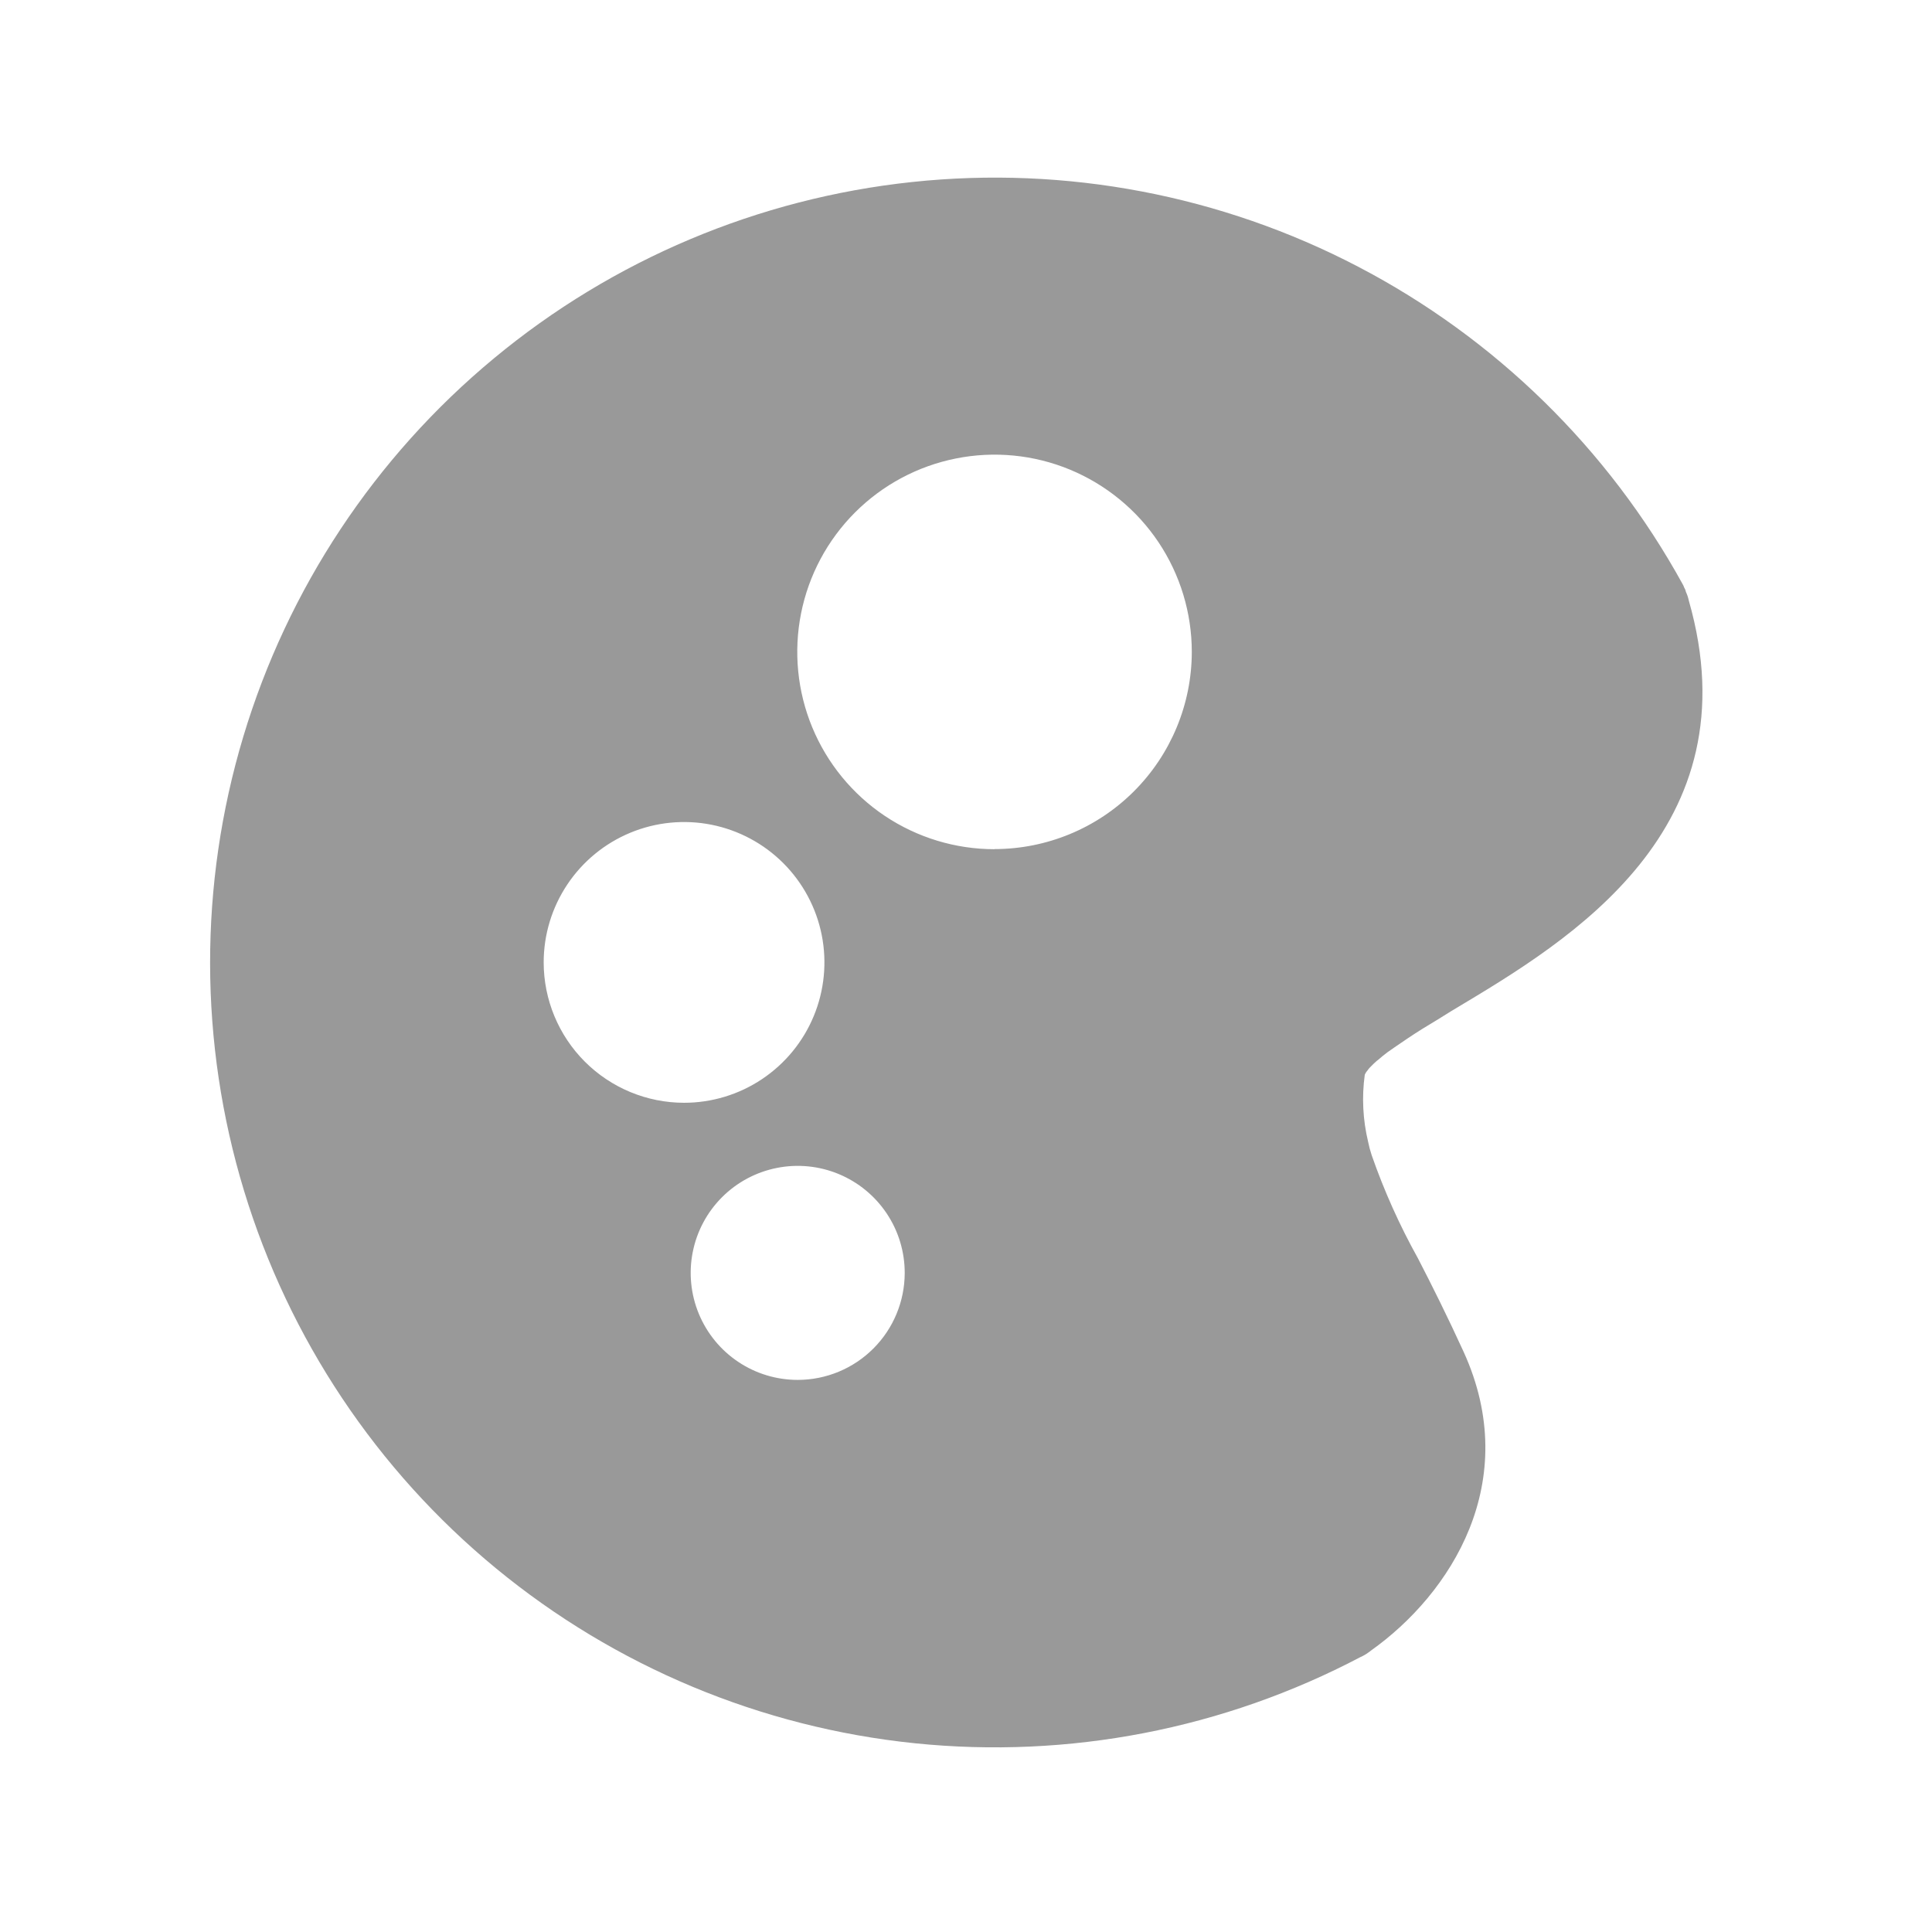 <?xml version="1.0" encoding="utf-8"?>
<svg width="800px" height="800px" viewBox="0 0 64 64" fill="none" xmlns="http://www.w3.org/2000/svg">
<path d="M45.22 35.581C45.239 35.537 45.267 35.496 45.3 35.461C45.324 35.425 45.35 35.392 45.38 35.361L45.5 35.241C45.55 35.201 45.59 35.151 45.65 35.111C45.74 35.031 45.85 34.941 45.97 34.851C46.11 34.751 46.26 34.651 46.42 34.541C46.71 34.341 47.03 34.131 47.35 33.941C47.67 33.751 47.99 33.541 48.28 33.371C51.97 31.161 58.12 27.471 55.94 19.881C55.921 19.788 55.89 19.697 55.85 19.611C55.839 19.558 55.819 19.507 55.79 19.461C55.778 19.423 55.761 19.386 55.74 19.351C53.271 14.863 49.532 11.205 44.991 8.835C40.451 6.465 35.311 5.488 30.218 6.029C25.125 6.569 20.304 8.601 16.362 11.871C12.419 15.14 9.531 19.502 8.058 24.407C6.585 29.313 6.594 34.544 8.084 39.445C9.573 44.345 12.477 48.697 16.43 51.953C20.384 55.209 25.211 57.225 30.306 57.748C35.402 58.27 40.538 57.277 45.07 54.891C45.162 54.851 45.249 54.801 45.33 54.741C45.358 54.724 45.385 54.703 45.41 54.681C48.06 52.801 50.45 49.081 48.48 44.771C47.94 43.591 47.43 42.571 46.97 41.681C46.363 40.591 45.851 39.45 45.44 38.271C45.391 38.124 45.351 37.973 45.32 37.821C45.146 37.094 45.108 36.341 45.21 35.601C45.21 35.591 45.22 35.591 45.22 35.581ZM18.01 31.881C18.01 30.961 18.283 30.062 18.794 29.298C19.305 28.533 20.031 27.937 20.881 27.585C21.73 27.233 22.665 27.141 23.567 27.32C24.469 27.5 25.298 27.943 25.948 28.593C26.598 29.243 27.041 30.072 27.221 30.974C27.4 31.876 27.308 32.811 26.956 33.66C26.604 34.51 26.008 35.236 25.243 35.747C24.479 36.258 23.58 36.531 22.66 36.531C21.427 36.53 20.245 36.04 19.373 35.168C18.501 34.296 18.011 33.114 18.01 31.881ZM26.43 45.711C25.728 45.712 25.042 45.505 24.459 45.116C23.875 44.727 23.42 44.173 23.151 43.525C22.882 42.877 22.811 42.164 22.948 41.476C23.084 40.788 23.422 40.155 23.918 39.659C24.414 39.163 25.047 38.825 25.735 38.689C26.423 38.552 27.136 38.623 27.784 38.892C28.432 39.161 28.985 39.616 29.375 40.2C29.764 40.783 29.971 41.469 29.97 42.171C29.968 43.109 29.595 44.009 28.931 44.672C28.268 45.336 27.368 45.709 26.43 45.711ZM32.94 28.131C31.648 28.13 30.385 27.746 29.311 27.028C28.237 26.309 27.401 25.288 26.907 24.095C26.413 22.901 26.284 21.587 26.536 20.32C26.788 19.053 27.41 17.889 28.324 16.975C29.238 16.061 30.402 15.439 31.669 15.187C32.936 14.934 34.25 15.063 35.444 15.557C36.637 16.052 37.658 16.888 38.377 17.962C39.095 19.036 39.479 20.299 39.48 21.591C39.479 23.325 38.789 24.987 37.563 26.213C36.337 27.439 34.674 28.127 32.94 28.127V28.131Z" fill="#999999"/>
</svg>